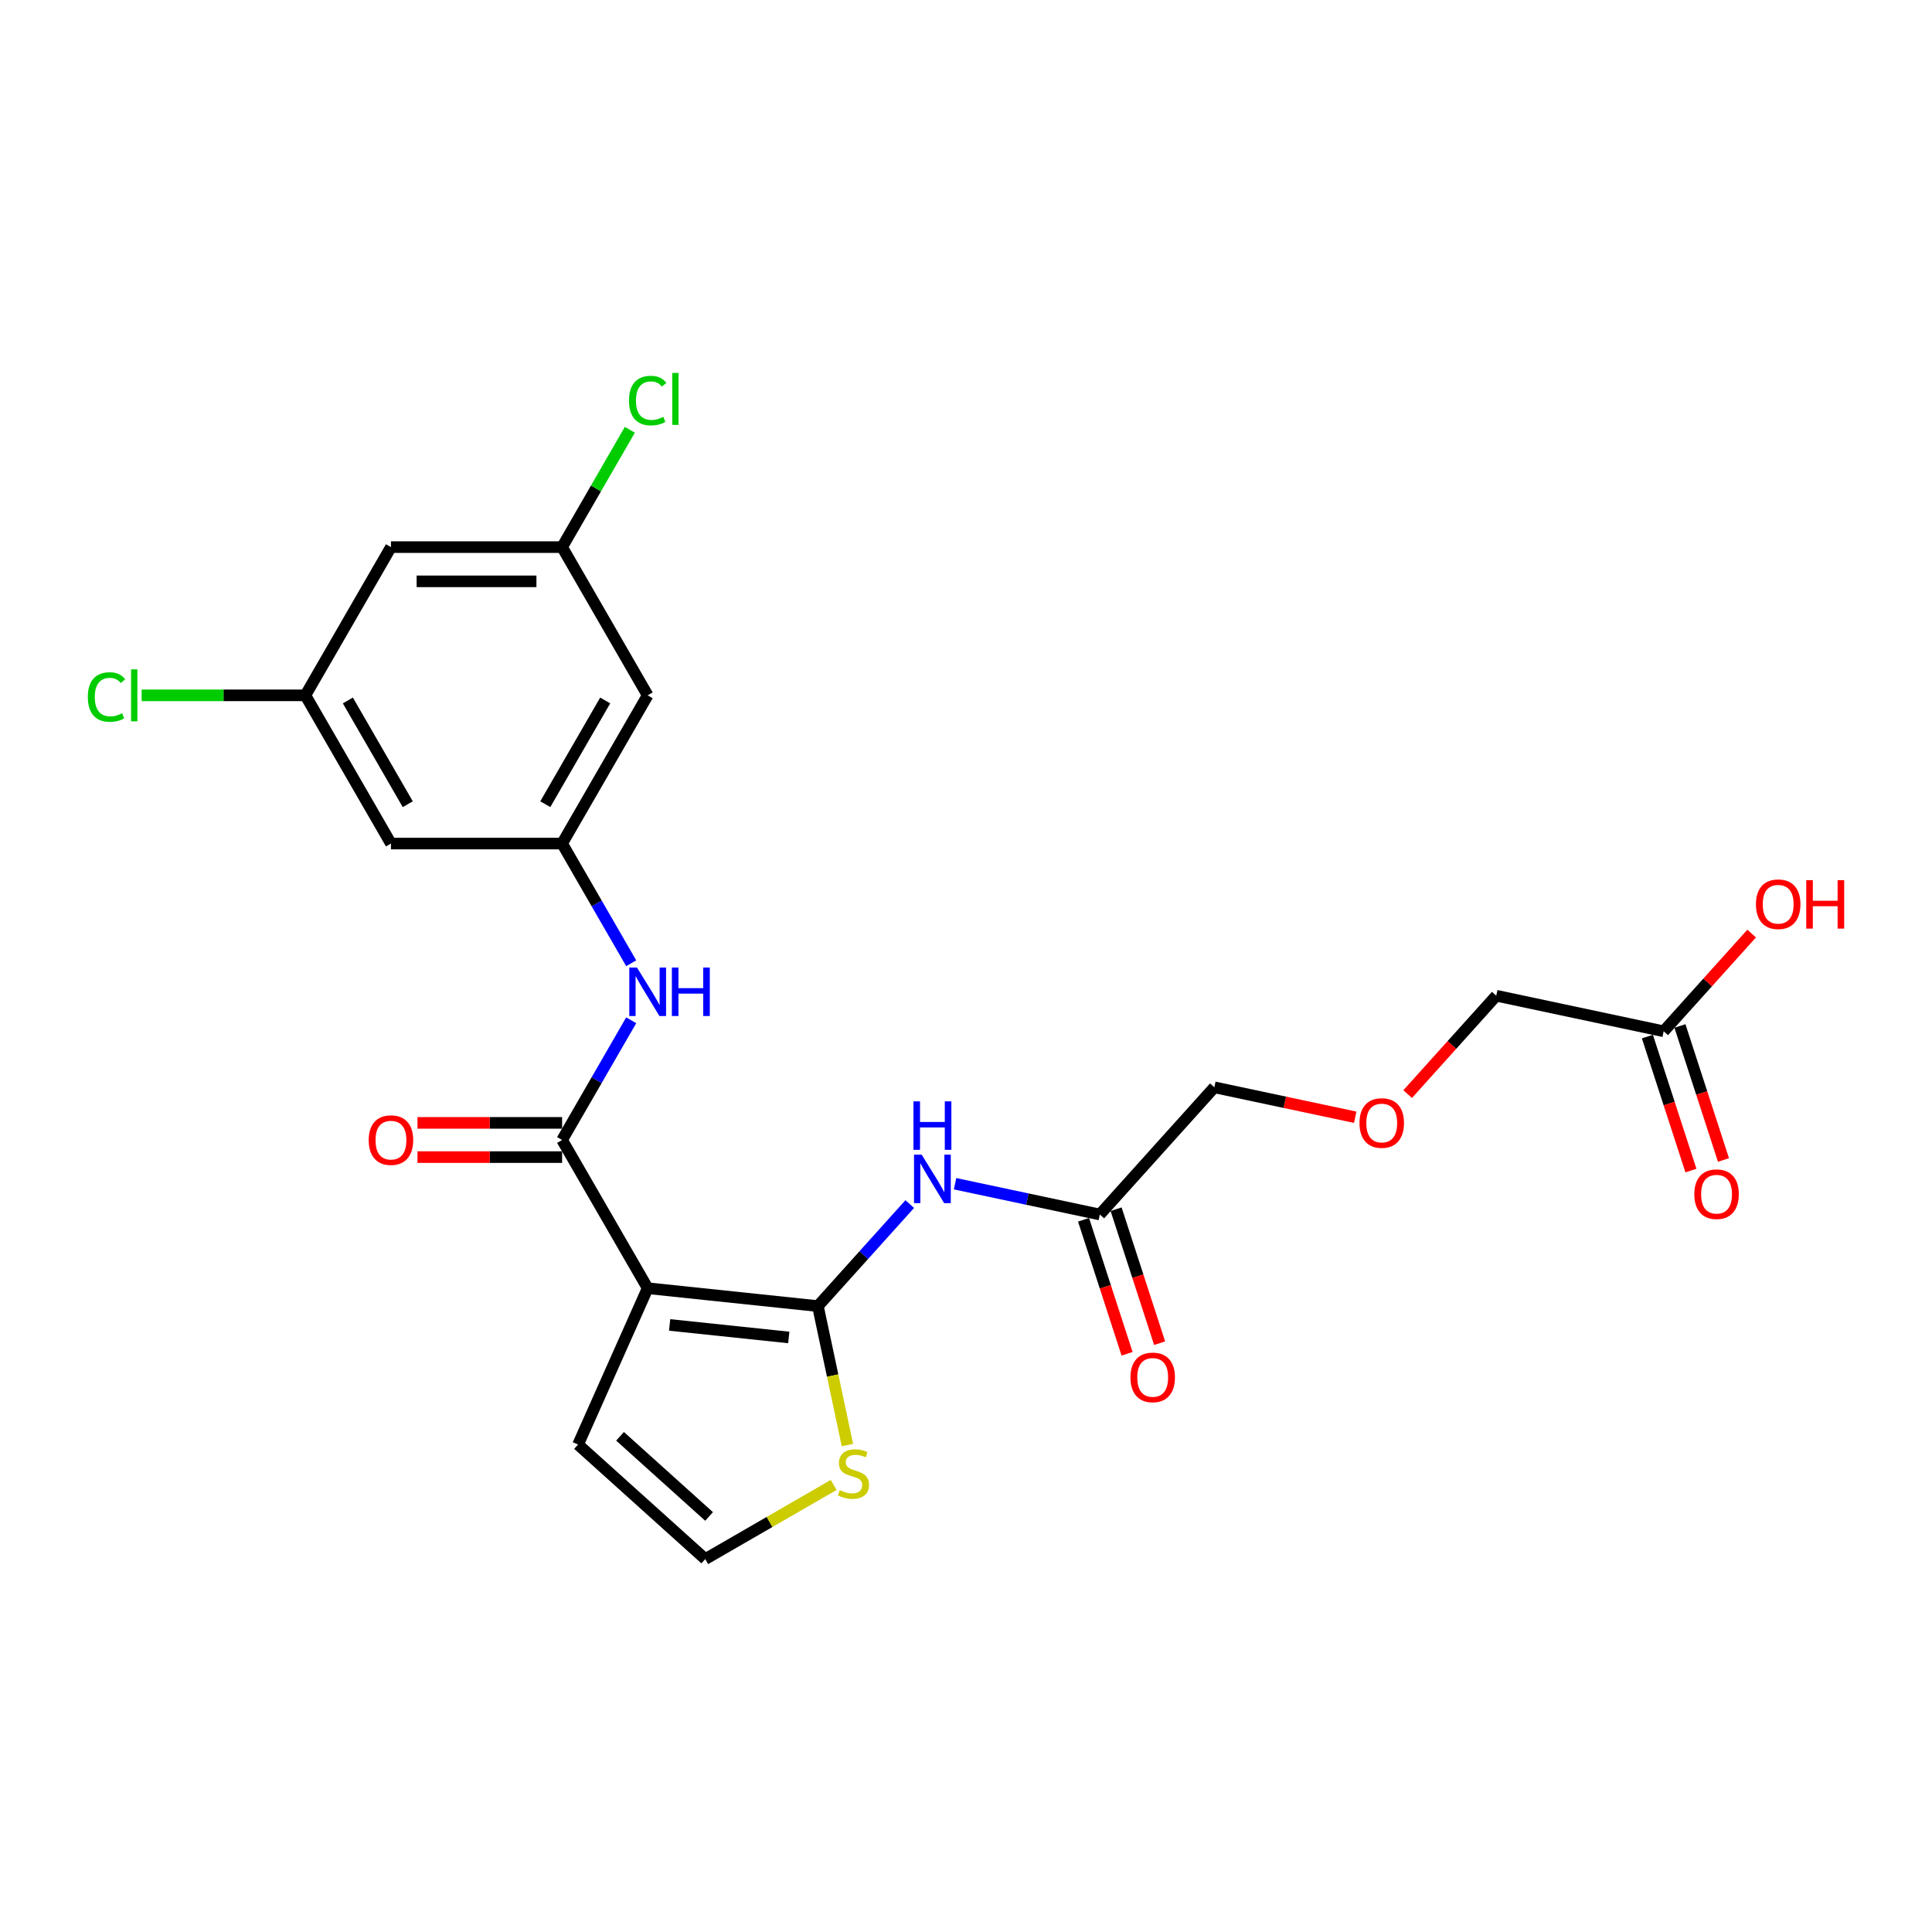 <?xml version='1.0' encoding='iso-8859-1'?>
<svg version='1.1' baseProfile='full'
              xmlns='http://www.w3.org/2000/svg'
                      xmlns:rdkit='http://www.rdkit.org/xml'
                      xmlns:xlink='http://www.w3.org/1999/xlink'
                  xml:space='preserve'
width='1000px' height='1000px' viewBox='0 0 1000 1000'>
<!-- END OF HEADER -->
<rect style='opacity:1.0;fill:#FFFFFF;stroke:none' width='1000' height='1000' x='0' y='0'> </rect>
<path class='bond-0' d='M 335.236,666.775 L 423.336,676.034' style='fill:none;fill-rule:evenodd;stroke:#000000;stroke-width:6px;stroke-linecap:butt;stroke-linejoin:miter;stroke-opacity:1' />
<path class='bond-0' d='M 346.599,685.784 L 408.269,692.265' style='fill:none;fill-rule:evenodd;stroke:#000000;stroke-width:6px;stroke-linecap:butt;stroke-linejoin:miter;stroke-opacity:1' />
<path class='bond-1' d='M 335.236,666.775 L 290.943,590.057' style='fill:none;fill-rule:evenodd;stroke:#000000;stroke-width:6px;stroke-linecap:butt;stroke-linejoin:miter;stroke-opacity:1' />
<path class='bond-7' d='M 335.236,666.775 L 299.205,747.702' style='fill:none;fill-rule:evenodd;stroke:#000000;stroke-width:6px;stroke-linecap:butt;stroke-linejoin:miter;stroke-opacity:1' />
<path class='bond-2' d='M 423.336,676.034 L 447.109,649.631' style='fill:none;fill-rule:evenodd;stroke:#000000;stroke-width:6px;stroke-linecap:butt;stroke-linejoin:miter;stroke-opacity:1' />
<path class='bond-2' d='M 447.109,649.631 L 470.883,623.229' style='fill:none;fill-rule:evenodd;stroke:#0000FF;stroke-width:6px;stroke-linecap:butt;stroke-linejoin:miter;stroke-opacity:1' />
<path class='bond-4' d='M 423.336,676.034 L 430.98,711.998' style='fill:none;fill-rule:evenodd;stroke:#000000;stroke-width:6px;stroke-linecap:butt;stroke-linejoin:miter;stroke-opacity:1' />
<path class='bond-4' d='M 430.98,711.998 L 438.625,747.961' style='fill:none;fill-rule:evenodd;stroke:#CCCC00;stroke-width:6px;stroke-linecap:butt;stroke-linejoin:miter;stroke-opacity:1' />
<path class='bond-3' d='M 290.943,590.057 L 308.829,559.078' style='fill:none;fill-rule:evenodd;stroke:#000000;stroke-width:6px;stroke-linecap:butt;stroke-linejoin:miter;stroke-opacity:1' />
<path class='bond-3' d='M 308.829,559.078 L 326.715,528.098' style='fill:none;fill-rule:evenodd;stroke:#0000FF;stroke-width:6px;stroke-linecap:butt;stroke-linejoin:miter;stroke-opacity:1' />
<path class='bond-9' d='M 290.943,581.199 L 253.516,581.199' style='fill:none;fill-rule:evenodd;stroke:#000000;stroke-width:6px;stroke-linecap:butt;stroke-linejoin:miter;stroke-opacity:1' />
<path class='bond-9' d='M 253.516,581.199 L 216.088,581.199' style='fill:none;fill-rule:evenodd;stroke:#FF0000;stroke-width:6px;stroke-linecap:butt;stroke-linejoin:miter;stroke-opacity:1' />
<path class='bond-9' d='M 290.943,598.916 L 253.516,598.916' style='fill:none;fill-rule:evenodd;stroke:#000000;stroke-width:6px;stroke-linecap:butt;stroke-linejoin:miter;stroke-opacity:1' />
<path class='bond-9' d='M 253.516,598.916 L 216.088,598.916' style='fill:none;fill-rule:evenodd;stroke:#FF0000;stroke-width:6px;stroke-linecap:butt;stroke-linejoin:miter;stroke-opacity:1' />
<path class='bond-6' d='M 494.34,612.695 L 531.801,620.658' style='fill:none;fill-rule:evenodd;stroke:#0000FF;stroke-width:6px;stroke-linecap:butt;stroke-linejoin:miter;stroke-opacity:1' />
<path class='bond-6' d='M 531.801,620.658 L 569.261,628.62' style='fill:none;fill-rule:evenodd;stroke:#000000;stroke-width:6px;stroke-linecap:butt;stroke-linejoin:miter;stroke-opacity:1' />
<path class='bond-5' d='M 326.715,498.582 L 308.829,467.602' style='fill:none;fill-rule:evenodd;stroke:#0000FF;stroke-width:6px;stroke-linecap:butt;stroke-linejoin:miter;stroke-opacity:1' />
<path class='bond-5' d='M 308.829,467.602 L 290.943,436.622' style='fill:none;fill-rule:evenodd;stroke:#000000;stroke-width:6px;stroke-linecap:butt;stroke-linejoin:miter;stroke-opacity:1' />
<path class='bond-24' d='M 431.496,768.607 L 398.266,787.792' style='fill:none;fill-rule:evenodd;stroke:#CCCC00;stroke-width:6px;stroke-linecap:butt;stroke-linejoin:miter;stroke-opacity:1' />
<path class='bond-24' d='M 398.266,787.792 L 365.037,806.977' style='fill:none;fill-rule:evenodd;stroke:#000000;stroke-width:6px;stroke-linecap:butt;stroke-linejoin:miter;stroke-opacity:1' />
<path class='bond-10' d='M 290.943,436.622 L 335.236,359.905' style='fill:none;fill-rule:evenodd;stroke:#000000;stroke-width:6px;stroke-linecap:butt;stroke-linejoin:miter;stroke-opacity:1' />
<path class='bond-10' d='M 282.243,416.256 L 313.248,362.554' style='fill:none;fill-rule:evenodd;stroke:#000000;stroke-width:6px;stroke-linecap:butt;stroke-linejoin:miter;stroke-opacity:1' />
<path class='bond-11' d='M 290.943,436.622 L 202.357,436.622' style='fill:none;fill-rule:evenodd;stroke:#000000;stroke-width:6px;stroke-linecap:butt;stroke-linejoin:miter;stroke-opacity:1' />
<path class='bond-16' d='M 560.836,631.358 L 572.103,666.033' style='fill:none;fill-rule:evenodd;stroke:#000000;stroke-width:6px;stroke-linecap:butt;stroke-linejoin:miter;stroke-opacity:1' />
<path class='bond-16' d='M 572.103,666.033 L 583.369,700.708' style='fill:none;fill-rule:evenodd;stroke:#FF0000;stroke-width:6px;stroke-linecap:butt;stroke-linejoin:miter;stroke-opacity:1' />
<path class='bond-16' d='M 577.686,625.883 L 588.953,660.558' style='fill:none;fill-rule:evenodd;stroke:#000000;stroke-width:6px;stroke-linecap:butt;stroke-linejoin:miter;stroke-opacity:1' />
<path class='bond-16' d='M 588.953,660.558 L 600.219,695.233' style='fill:none;fill-rule:evenodd;stroke:#FF0000;stroke-width:6px;stroke-linecap:butt;stroke-linejoin:miter;stroke-opacity:1' />
<path class='bond-22' d='M 569.261,628.62 L 628.537,562.788' style='fill:none;fill-rule:evenodd;stroke:#000000;stroke-width:6px;stroke-linecap:butt;stroke-linejoin:miter;stroke-opacity:1' />
<path class='bond-8' d='M 299.205,747.702 L 365.037,806.977' style='fill:none;fill-rule:evenodd;stroke:#000000;stroke-width:6px;stroke-linecap:butt;stroke-linejoin:miter;stroke-opacity:1' />
<path class='bond-8' d='M 320.935,743.427 L 367.017,784.919' style='fill:none;fill-rule:evenodd;stroke:#000000;stroke-width:6px;stroke-linecap:butt;stroke-linejoin:miter;stroke-opacity:1' />
<path class='bond-14' d='M 335.236,359.905 L 290.943,283.188' style='fill:none;fill-rule:evenodd;stroke:#000000;stroke-width:6px;stroke-linecap:butt;stroke-linejoin:miter;stroke-opacity:1' />
<path class='bond-13' d='M 202.357,436.622 L 158.065,359.905' style='fill:none;fill-rule:evenodd;stroke:#000000;stroke-width:6px;stroke-linecap:butt;stroke-linejoin:miter;stroke-opacity:1' />
<path class='bond-13' d='M 211.057,416.256 L 180.052,362.554' style='fill:none;fill-rule:evenodd;stroke:#000000;stroke-width:6px;stroke-linecap:butt;stroke-linejoin:miter;stroke-opacity:1' />
<path class='bond-12' d='M 861.112,533.793 L 774.462,515.375' style='fill:none;fill-rule:evenodd;stroke:#000000;stroke-width:6px;stroke-linecap:butt;stroke-linejoin:miter;stroke-opacity:1' />
<path class='bond-17' d='M 852.687,536.53 L 863.953,571.205' style='fill:none;fill-rule:evenodd;stroke:#000000;stroke-width:6px;stroke-linecap:butt;stroke-linejoin:miter;stroke-opacity:1' />
<path class='bond-17' d='M 863.953,571.205 L 875.22,605.88' style='fill:none;fill-rule:evenodd;stroke:#FF0000;stroke-width:6px;stroke-linecap:butt;stroke-linejoin:miter;stroke-opacity:1' />
<path class='bond-17' d='M 869.536,531.055 L 880.803,565.73' style='fill:none;fill-rule:evenodd;stroke:#000000;stroke-width:6px;stroke-linecap:butt;stroke-linejoin:miter;stroke-opacity:1' />
<path class='bond-17' d='M 880.803,565.73 L 892.07,600.405' style='fill:none;fill-rule:evenodd;stroke:#FF0000;stroke-width:6px;stroke-linecap:butt;stroke-linejoin:miter;stroke-opacity:1' />
<path class='bond-21' d='M 861.112,533.793 L 883.884,508.501' style='fill:none;fill-rule:evenodd;stroke:#000000;stroke-width:6px;stroke-linecap:butt;stroke-linejoin:miter;stroke-opacity:1' />
<path class='bond-21' d='M 883.884,508.501 L 906.656,483.21' style='fill:none;fill-rule:evenodd;stroke:#FF0000;stroke-width:6px;stroke-linecap:butt;stroke-linejoin:miter;stroke-opacity:1' />
<path class='bond-18' d='M 158.065,359.905 L 115.694,359.905' style='fill:none;fill-rule:evenodd;stroke:#000000;stroke-width:6px;stroke-linecap:butt;stroke-linejoin:miter;stroke-opacity:1' />
<path class='bond-18' d='M 115.694,359.905 L 73.324,359.905' style='fill:none;fill-rule:evenodd;stroke:#00CC00;stroke-width:6px;stroke-linecap:butt;stroke-linejoin:miter;stroke-opacity:1' />
<path class='bond-25' d='M 158.065,359.905 L 202.357,283.188' style='fill:none;fill-rule:evenodd;stroke:#000000;stroke-width:6px;stroke-linecap:butt;stroke-linejoin:miter;stroke-opacity:1' />
<path class='bond-15' d='M 290.943,283.188 L 202.357,283.188' style='fill:none;fill-rule:evenodd;stroke:#000000;stroke-width:6px;stroke-linecap:butt;stroke-linejoin:miter;stroke-opacity:1' />
<path class='bond-15' d='M 277.655,300.905 L 215.645,300.905' style='fill:none;fill-rule:evenodd;stroke:#000000;stroke-width:6px;stroke-linecap:butt;stroke-linejoin:miter;stroke-opacity:1' />
<path class='bond-19' d='M 290.943,283.188 L 308.476,252.819' style='fill:none;fill-rule:evenodd;stroke:#000000;stroke-width:6px;stroke-linecap:butt;stroke-linejoin:miter;stroke-opacity:1' />
<path class='bond-19' d='M 308.476,252.819 L 326.009,222.451' style='fill:none;fill-rule:evenodd;stroke:#00CC00;stroke-width:6px;stroke-linecap:butt;stroke-linejoin:miter;stroke-opacity:1' />
<path class='bond-20' d='M 701.456,578.288 L 664.996,570.538' style='fill:none;fill-rule:evenodd;stroke:#FF0000;stroke-width:6px;stroke-linecap:butt;stroke-linejoin:miter;stroke-opacity:1' />
<path class='bond-20' d='M 664.996,570.538 L 628.537,562.788' style='fill:none;fill-rule:evenodd;stroke:#000000;stroke-width:6px;stroke-linecap:butt;stroke-linejoin:miter;stroke-opacity:1' />
<path class='bond-23' d='M 728.602,566.306 L 751.532,540.84' style='fill:none;fill-rule:evenodd;stroke:#FF0000;stroke-width:6px;stroke-linecap:butt;stroke-linejoin:miter;stroke-opacity:1' />
<path class='bond-23' d='M 751.532,540.84 L 774.462,515.375' style='fill:none;fill-rule:evenodd;stroke:#000000;stroke-width:6px;stroke-linecap:butt;stroke-linejoin:miter;stroke-opacity:1' />
<path  class='atom-3' d='M 477.066 597.659
L 485.287 610.947
Q 486.102 612.258, 487.413 614.632
Q 488.724 617.006, 488.795 617.148
L 488.795 597.659
L 492.126 597.659
L 492.126 622.746
L 488.688 622.746
L 479.865 608.218
Q 478.838 606.517, 477.739 604.568
Q 476.676 602.619, 476.357 602.017
L 476.357 622.746
L 473.097 622.746
L 473.097 597.659
L 477.066 597.659
' fill='#0000FF'/>
<path  class='atom-3' d='M 472.796 570.063
L 476.198 570.063
L 476.198 580.728
L 489.025 580.728
L 489.025 570.063
L 492.427 570.063
L 492.427 595.15
L 489.025 595.15
L 489.025 583.563
L 476.198 583.563
L 476.198 595.15
L 472.796 595.15
L 472.796 570.063
' fill='#0000FF'/>
<path  class='atom-4' d='M 329.69 500.796
L 337.911 514.084
Q 338.726 515.395, 340.037 517.769
Q 341.348 520.143, 341.419 520.285
L 341.419 500.796
L 344.75 500.796
L 344.75 525.884
L 341.313 525.884
L 332.49 511.356
Q 331.462 509.655, 330.364 507.706
Q 329.301 505.757, 328.982 505.155
L 328.982 525.884
L 325.722 525.884
L 325.722 500.796
L 329.69 500.796
' fill='#0000FF'/>
<path  class='atom-4' d='M 347.762 500.796
L 351.163 500.796
L 351.163 511.462
L 363.991 511.462
L 363.991 500.796
L 367.392 500.796
L 367.392 525.884
L 363.991 525.884
L 363.991 514.297
L 351.163 514.297
L 351.163 525.884
L 347.762 525.884
L 347.762 500.796
' fill='#0000FF'/>
<path  class='atom-5' d='M 434.667 771.295
Q 434.951 771.401, 436.12 771.897
Q 437.289 772.393, 438.565 772.712
Q 439.876 772.996, 441.152 772.996
Q 443.526 772.996, 444.908 771.862
Q 446.29 770.692, 446.29 768.673
Q 446.29 767.291, 445.581 766.44
Q 444.908 765.59, 443.845 765.129
Q 442.782 764.668, 441.01 764.137
Q 438.778 763.464, 437.431 762.826
Q 436.12 762.188, 435.163 760.842
Q 434.242 759.495, 434.242 757.227
Q 434.242 754.074, 436.368 752.125
Q 438.53 750.176, 442.782 750.176
Q 445.687 750.176, 448.983 751.558
L 448.168 754.286
Q 445.156 753.046, 442.888 753.046
Q 440.443 753.046, 439.097 754.074
Q 437.75 755.066, 437.785 756.802
Q 437.785 758.149, 438.459 758.964
Q 439.167 759.779, 440.16 760.239
Q 441.187 760.7, 442.888 761.231
Q 445.156 761.94, 446.502 762.649
Q 447.849 763.357, 448.805 764.81
Q 449.798 766.228, 449.798 768.673
Q 449.798 772.145, 447.459 774.023
Q 445.156 775.866, 441.293 775.866
Q 439.061 775.866, 437.36 775.37
Q 435.695 774.909, 433.711 774.094
L 434.667 771.295
' fill='#CCCC00'/>
<path  class='atom-10' d='M 190.841 590.128
Q 190.841 584.104, 193.818 580.738
Q 196.794 577.372, 202.357 577.372
Q 207.921 577.372, 210.897 580.738
Q 213.873 584.104, 213.873 590.128
Q 213.873 596.223, 210.862 599.695
Q 207.85 603.132, 202.357 603.132
Q 196.83 603.132, 193.818 599.695
Q 190.841 596.258, 190.841 590.128
M 202.357 600.298
Q 206.184 600.298, 208.239 597.746
Q 210.33 595.16, 210.33 590.128
Q 210.33 585.203, 208.239 582.722
Q 206.184 580.207, 202.357 580.207
Q 198.53 580.207, 196.44 582.687
Q 194.385 585.167, 194.385 590.128
Q 194.385 595.195, 196.44 597.746
Q 198.53 600.298, 202.357 600.298
' fill='#FF0000'/>
<path  class='atom-17' d='M 585.12 712.941
Q 585.12 706.917, 588.096 703.551
Q 591.073 700.185, 596.636 700.185
Q 602.199 700.185, 605.175 703.551
Q 608.152 706.917, 608.152 712.941
Q 608.152 719.036, 605.14 722.508
Q 602.128 725.946, 596.636 725.946
Q 591.108 725.946, 588.096 722.508
Q 585.12 719.071, 585.12 712.941
M 596.636 723.111
Q 600.463 723.111, 602.518 720.56
Q 604.608 717.973, 604.608 712.941
Q 604.608 708.016, 602.518 705.535
Q 600.463 703.02, 596.636 703.02
Q 592.809 703.02, 590.718 705.5
Q 588.663 707.98, 588.663 712.941
Q 588.663 718.008, 590.718 720.56
Q 592.809 723.111, 596.636 723.111
' fill='#FF0000'/>
<path  class='atom-18' d='M 876.97 618.113
Q 876.97 612.089, 879.946 608.723
Q 882.923 605.357, 888.486 605.357
Q 894.049 605.357, 897.026 608.723
Q 900.002 612.089, 900.002 618.113
Q 900.002 624.208, 896.99 627.681
Q 893.978 631.118, 888.486 631.118
Q 882.958 631.118, 879.946 627.681
Q 876.97 624.243, 876.97 618.113
M 888.486 628.283
Q 892.313 628.283, 894.368 625.732
Q 896.459 623.145, 896.459 618.113
Q 896.459 613.188, 894.368 610.708
Q 892.313 608.192, 888.486 608.192
Q 884.659 608.192, 882.568 610.672
Q 880.513 613.152, 880.513 618.113
Q 880.513 623.18, 882.568 625.732
Q 884.659 628.283, 888.486 628.283
' fill='#FF0000'/>
<path  class='atom-19' d='M 45.455 360.773
Q 45.455 354.537, 48.36 351.277
Q 51.301 347.981, 56.864 347.981
Q 62.038 347.981, 64.802 351.631
L 62.463 353.545
Q 60.443 350.887, 56.864 350.887
Q 53.073 350.887, 51.053 353.438
Q 49.069 355.954, 49.069 360.773
Q 49.069 365.734, 51.124 368.285
Q 53.215 370.837, 57.254 370.837
Q 60.018 370.837, 63.242 369.171
L 64.235 371.829
Q 62.924 372.679, 60.939 373.175
Q 58.955 373.671, 56.758 373.671
Q 51.301 373.671, 48.36 370.34
Q 45.455 367.01, 45.455 360.773
' fill='#00CC00'/>
<path  class='atom-19' d='M 67.849 346.458
L 71.109 346.458
L 71.109 373.352
L 67.849 373.352
L 67.849 346.458
' fill='#00CC00'/>
<path  class='atom-20' d='M 325.562 207.338
Q 325.562 201.102, 328.468 197.842
Q 331.409 194.547, 336.972 194.547
Q 342.145 194.547, 344.909 198.196
L 342.571 200.11
Q 340.551 197.452, 336.972 197.452
Q 333.181 197.452, 331.161 200.004
Q 329.177 202.519, 329.177 207.338
Q 329.177 212.299, 331.232 214.851
Q 333.322 217.402, 337.362 217.402
Q 340.126 217.402, 343.35 215.736
L 344.342 218.394
Q 343.031 219.244, 341.047 219.74
Q 339.063 220.237, 336.866 220.237
Q 331.409 220.237, 328.468 216.906
Q 325.562 213.575, 325.562 207.338
' fill='#00CC00'/>
<path  class='atom-20' d='M 347.957 193.023
L 351.217 193.023
L 351.217 219.918
L 347.957 219.918
L 347.957 193.023
' fill='#00CC00'/>
<path  class='atom-21' d='M 703.67 581.277
Q 703.67 575.254, 706.647 571.887
Q 709.623 568.521, 715.186 568.521
Q 720.75 568.521, 723.726 571.887
Q 726.702 575.254, 726.702 581.277
Q 726.702 587.372, 723.691 590.845
Q 720.679 594.282, 715.186 594.282
Q 709.659 594.282, 706.647 590.845
Q 703.67 587.407, 703.67 581.277
M 715.186 591.447
Q 719.013 591.447, 721.068 588.896
Q 723.159 586.309, 723.159 581.277
Q 723.159 576.352, 721.068 573.872
Q 719.013 571.356, 715.186 571.356
Q 711.359 571.356, 709.269 573.836
Q 707.214 576.317, 707.214 581.277
Q 707.214 586.344, 709.269 588.896
Q 711.359 591.447, 715.186 591.447
' fill='#FF0000'/>
<path  class='atom-22' d='M 908.871 468.031
Q 908.871 462.008, 911.847 458.641
Q 914.824 455.275, 920.387 455.275
Q 925.95 455.275, 928.926 458.641
Q 931.903 462.008, 931.903 468.031
Q 931.903 474.126, 928.891 477.599
Q 925.879 481.036, 920.387 481.036
Q 914.859 481.036, 911.847 477.599
Q 908.871 474.162, 908.871 468.031
M 920.387 478.201
Q 924.214 478.201, 926.269 475.65
Q 928.36 473.063, 928.36 468.031
Q 928.36 463.106, 926.269 460.626
Q 924.214 458.11, 920.387 458.11
Q 916.56 458.11, 914.469 460.59
Q 912.414 463.071, 912.414 468.031
Q 912.414 473.099, 914.469 475.65
Q 916.56 478.201, 920.387 478.201
' fill='#FF0000'/>
<path  class='atom-22' d='M 934.915 455.559
L 938.317 455.559
L 938.317 466.224
L 951.144 466.224
L 951.144 455.559
L 954.545 455.559
L 954.545 480.646
L 951.144 480.646
L 951.144 469.059
L 938.317 469.059
L 938.317 480.646
L 934.915 480.646
L 934.915 455.559
' fill='#FF0000'/>
</svg>
